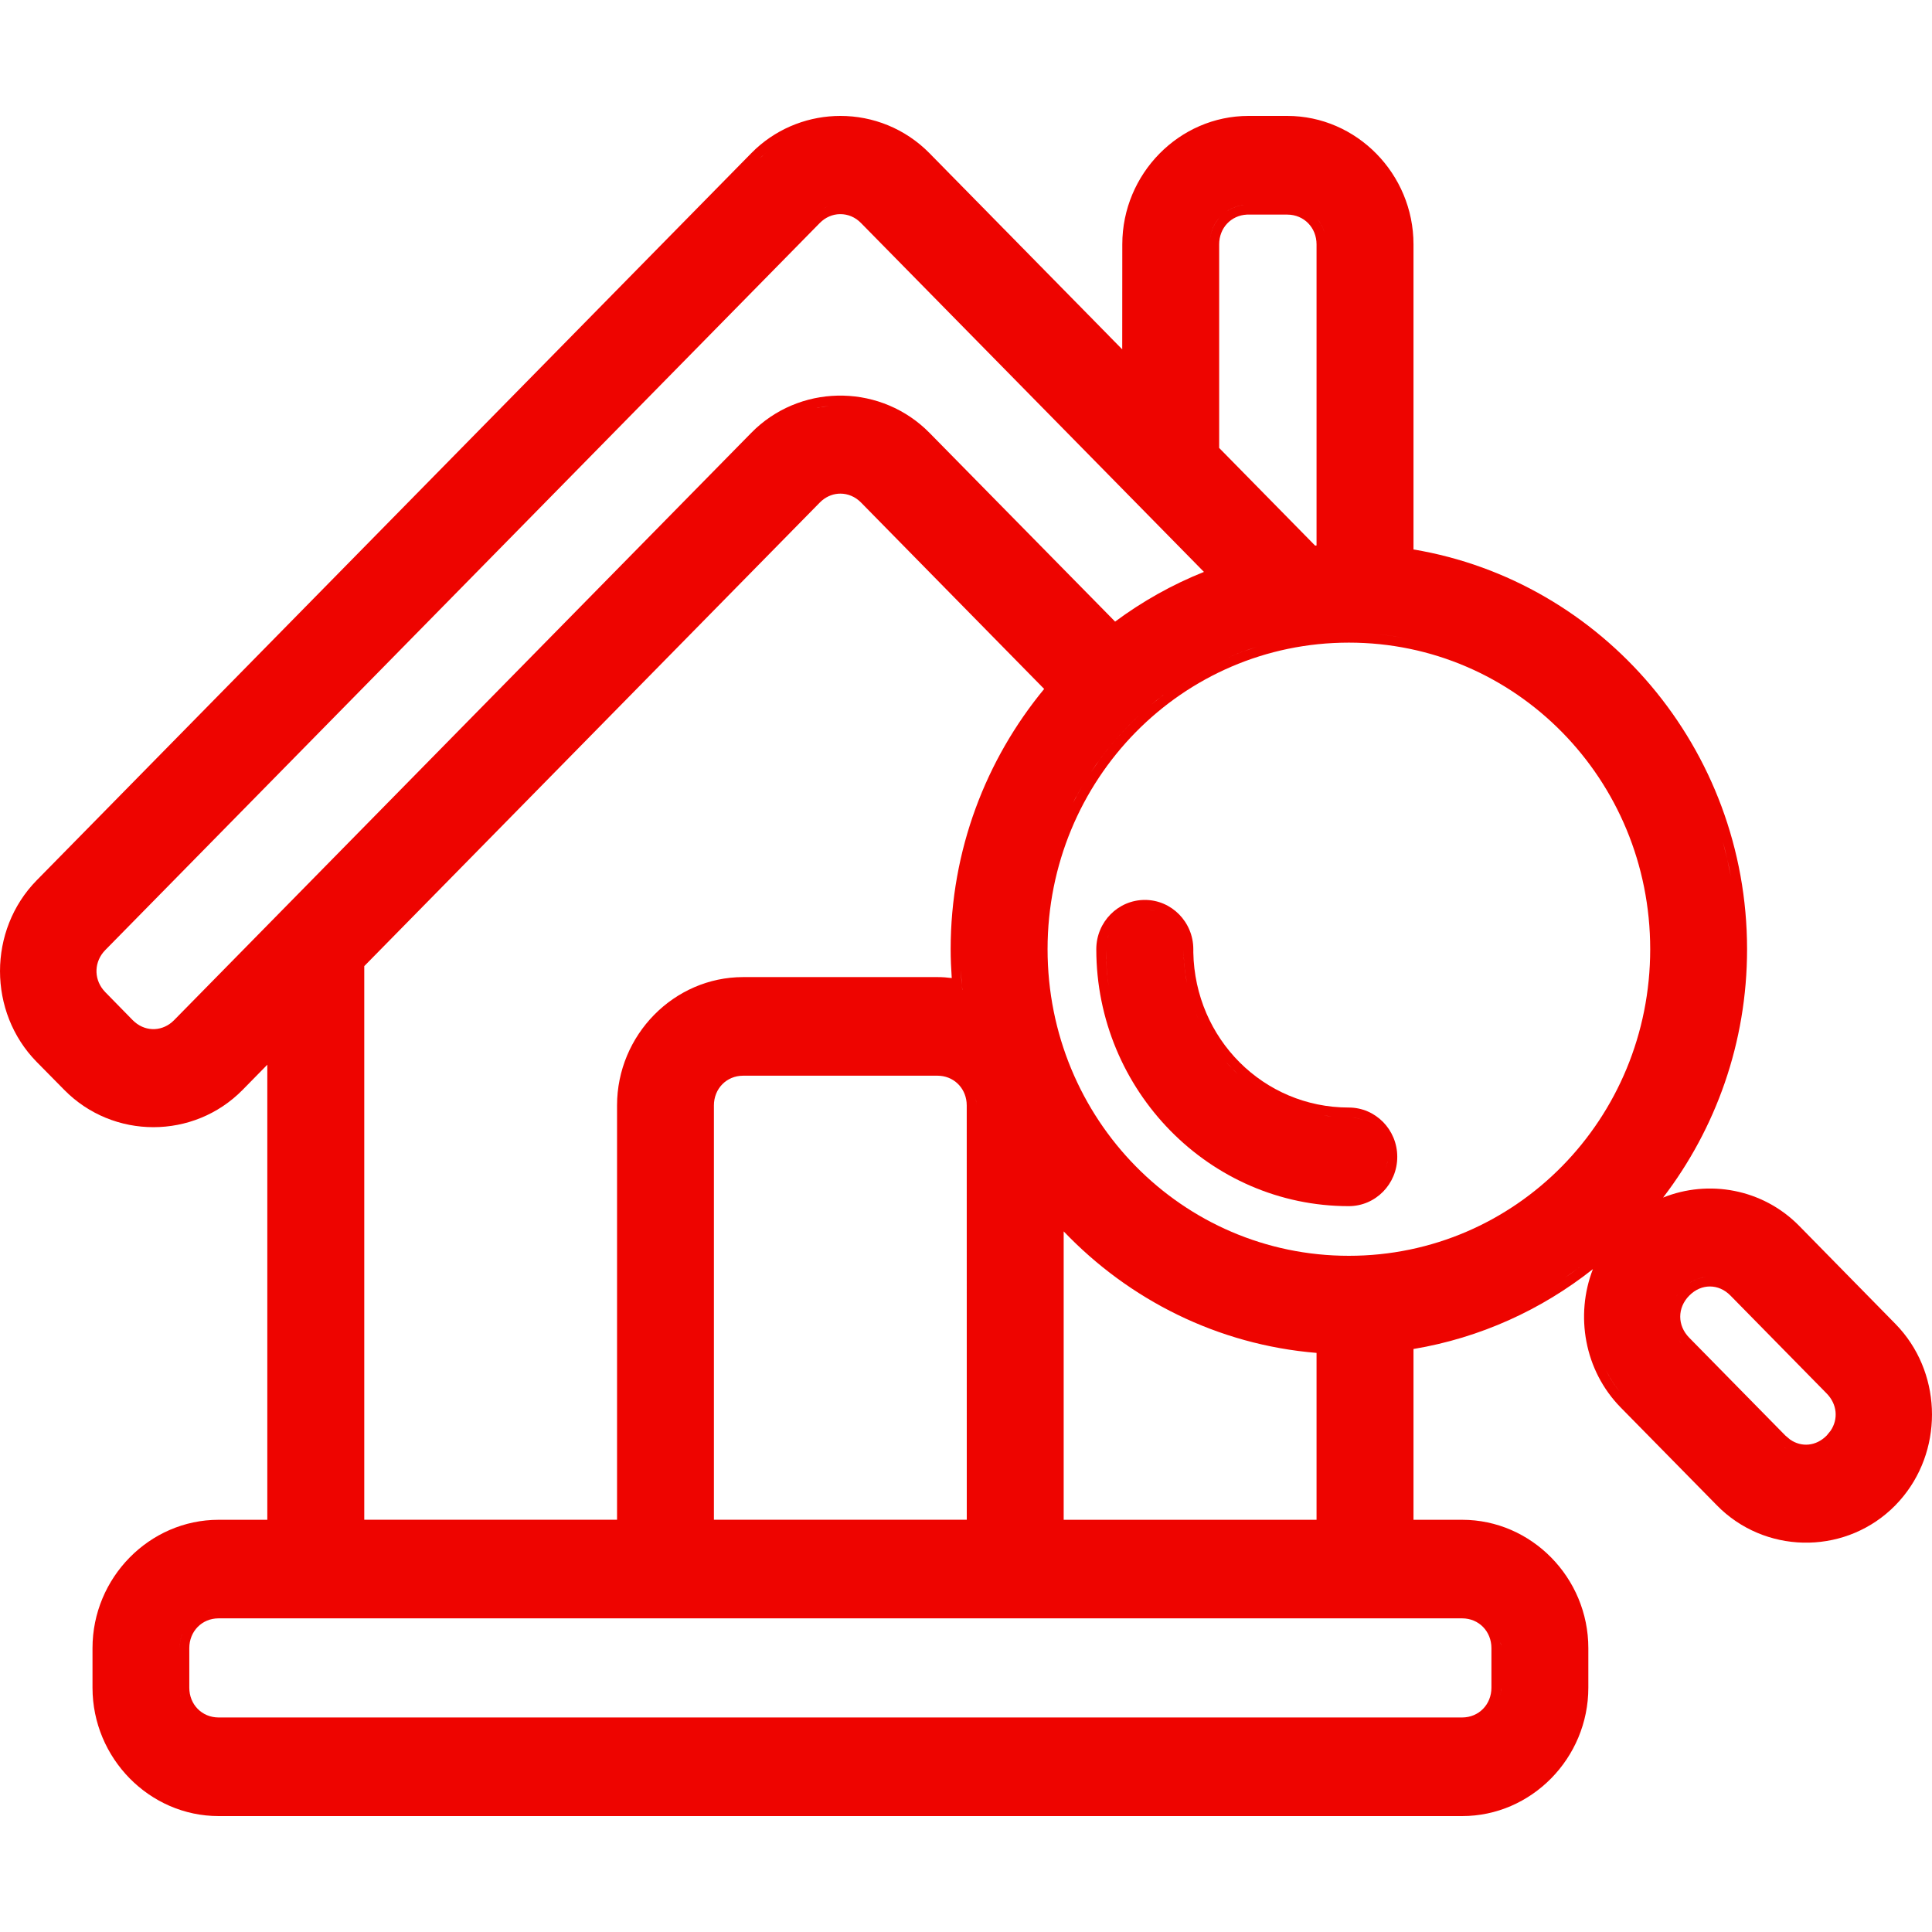 <svg width="50" height="50" viewBox="0 0 50 50" fill="none" xmlns="http://www.w3.org/2000/svg">
<path fill-rule="evenodd" clip-rule="evenodd" d="M29.629 23.29C30.319 23.29 30.883 23.861 30.883 24.566V24.647C30.925 26.885 32.699 28.663 34.906 28.663C35.599 28.663 36.161 29.234 36.161 29.939C36.161 30.644 35.599 31.215 34.906 31.215C31.309 31.215 28.373 28.227 28.372 24.566C28.372 23.86 28.936 23.29 29.629 23.29ZM35.867 30.24C35.886 30.177 35.901 30.111 35.907 30.044L35.892 30.145C35.885 30.178 35.877 30.209 35.867 30.24ZM35.109 28.936C35.17 28.949 35.23 28.967 35.286 28.991C35.199 28.955 35.106 28.93 35.009 28.921L35.109 28.936ZM34.468 28.894C34.54 28.901 34.613 28.906 34.686 28.91L34.468 28.894C34.396 28.887 34.324 28.877 34.253 28.866L34.468 28.894ZM33.238 28.576C33.302 28.603 33.367 28.628 33.433 28.653L33.238 28.576C33.173 28.548 33.111 28.519 33.048 28.489L33.238 28.576ZM31.88 27.646C31.928 27.695 31.977 27.744 32.028 27.791L31.88 27.646C31.831 27.597 31.785 27.547 31.739 27.496L31.88 27.646ZM31.478 27.174C31.519 27.23 31.561 27.284 31.605 27.338L31.478 27.174C31.437 27.118 31.398 27.062 31.359 27.004L31.478 27.174ZM30.966 26.264C30.991 26.325 31.017 26.384 31.045 26.443C30.988 26.321 30.936 26.195 30.89 26.067L30.966 26.264ZM28.629 24.894C28.639 25.104 28.661 25.311 28.691 25.515C28.645 25.205 28.621 24.889 28.621 24.566L28.629 24.894ZM30.637 24.791C30.648 25.014 30.676 25.233 30.719 25.447L30.682 25.232C30.649 25.015 30.632 24.793 30.632 24.566L30.637 24.791ZM28.693 24.191C28.672 24.245 28.653 24.301 28.641 24.36L28.667 24.261C28.674 24.237 28.684 24.214 28.693 24.191ZM29.831 23.564C29.854 23.569 29.877 23.575 29.9 23.581C29.846 23.566 29.789 23.554 29.732 23.548L29.831 23.564Z" fill="#EE0400"/>
<path fill-rule="evenodd" clip-rule="evenodd" d="M33.315 3C35.107 3 36.581 4.499 36.581 6.323V14.22C41.468 15.038 45.214 19.365 45.214 24.566C45.214 26.986 44.401 29.216 43.041 30.993C44.215 30.521 45.616 30.763 46.562 31.725L49.051 34.26L49.165 34.382C50.278 35.637 50.278 37.58 49.165 38.835L49.051 38.958C47.824 40.206 45.828 40.245 44.553 39.075L44.433 38.958L41.944 36.426C40.999 35.464 40.762 34.039 41.224 32.845C39.896 33.896 38.309 34.623 36.581 34.912V39.332H37.841C39.633 39.332 41.106 40.83 41.106 42.654V43.677C41.106 45.501 39.633 47 37.841 47H5.658C3.867 47 2.394 45.5 2.394 43.677V42.654C2.394 40.831 3.867 39.332 5.658 39.332H6.918V27.555L6.28 28.205C5.014 29.493 2.928 29.494 1.662 28.205L0.949 27.482C-0.316 26.194 -0.316 24.072 0.949 22.783L19.44 3.968L19.561 3.85C20.179 3.283 20.966 3 21.75 3C22.587 3 23.423 3.322 24.058 3.968L24.163 4.076C24.183 4.096 24.165 4.076 24.185 4.096C24.188 4.1 24.191 4.104 24.194 4.107L24.248 4.162C24.258 4.172 24.259 4.172 24.269 4.182C24.288 4.201 24.292 4.207 24.311 4.226L24.354 4.269C24.357 4.273 24.361 4.276 24.364 4.279C24.368 4.283 24.371 4.287 24.374 4.29L24.438 4.355C24.445 4.362 24.452 4.369 24.459 4.376C24.463 4.379 24.466 4.383 24.469 4.387L24.533 4.452C24.537 4.455 24.541 4.458 24.544 4.462C24.544 4.463 24.562 4.481 24.564 4.484L24.628 4.549C24.632 4.552 24.636 4.555 24.639 4.559C24.642 4.562 24.645 4.566 24.649 4.57L24.713 4.635C24.726 4.649 24.72 4.641 24.734 4.656C24.738 4.659 24.741 4.663 24.744 4.666L24.808 4.732C24.811 4.735 24.815 4.738 24.819 4.741C24.839 4.762 24.84 4.765 24.86 4.785L24.892 4.818C24.896 4.821 24.9 4.824 24.903 4.827C24.919 4.843 24.908 4.834 24.923 4.849L24.988 4.914C24.991 4.918 24.995 4.921 24.998 4.924L25.009 4.935C25.012 4.939 25.015 4.942 25.019 4.946L25.167 5.097C25.171 5.101 25.174 5.104 25.178 5.107L25.189 5.118C25.192 5.121 25.195 5.125 25.198 5.129L25.262 5.194C25.267 5.199 25.279 5.21 25.284 5.215C25.303 5.234 25.285 5.217 25.304 5.236L25.347 5.28C25.36 5.294 25.354 5.286 25.368 5.301C25.371 5.304 25.374 5.308 25.378 5.311L25.431 5.366C25.444 5.379 25.439 5.373 25.453 5.386L25.463 5.397C25.466 5.401 25.47 5.405 25.473 5.408L25.537 5.473C25.54 5.477 25.544 5.48 25.548 5.483L25.558 5.494C25.562 5.498 25.565 5.502 25.568 5.505L25.632 5.57C25.636 5.574 25.639 5.577 25.643 5.58C25.646 5.584 25.649 5.588 25.652 5.591L25.812 5.753C25.815 5.756 25.819 5.759 25.822 5.763C25.826 5.766 25.829 5.77 25.832 5.774L25.896 5.839C25.914 5.858 25.899 5.841 25.918 5.86C25.921 5.863 25.924 5.867 25.927 5.871L25.991 5.936C25.995 5.939 25.998 5.942 26.002 5.946L26.013 5.956C26.016 5.96 26.019 5.964 26.022 5.967L26.171 6.118C26.18 6.128 26.183 6.13 26.192 6.139C26.196 6.143 26.198 6.147 26.202 6.15L26.255 6.204C26.274 6.223 26.258 6.206 26.277 6.225L26.287 6.236C26.291 6.239 26.294 6.243 26.297 6.247L26.361 6.312C26.364 6.315 26.368 6.318 26.372 6.322C26.375 6.325 26.378 6.329 26.381 6.333L26.445 6.398C26.449 6.401 26.453 6.404 26.456 6.408L26.467 6.419C26.47 6.422 26.473 6.426 26.477 6.43L26.509 6.462C26.523 6.476 26.537 6.49 26.551 6.505L26.562 6.516C26.565 6.519 26.568 6.523 26.572 6.526L26.636 6.592C26.639 6.595 26.643 6.598 26.646 6.601C26.65 6.605 26.653 6.609 26.656 6.612L26.72 6.678C26.739 6.696 26.723 6.679 26.742 6.698C26.751 6.708 26.753 6.711 26.762 6.72L26.91 6.871C26.914 6.875 26.918 6.878 26.921 6.881C26.925 6.884 26.927 6.888 26.931 6.892L26.974 6.935C26.979 6.94 27.012 6.973 27.016 6.978C27.02 6.981 27.023 6.985 27.026 6.989L27.09 7.054C27.093 7.057 27.097 7.06 27.101 7.064L27.111 7.075C27.115 7.078 27.118 7.082 27.121 7.085L27.27 7.237C27.273 7.24 27.277 7.243 27.28 7.247L27.291 7.257C27.294 7.261 27.297 7.265 27.301 7.268L27.365 7.333C27.368 7.337 27.372 7.34 27.375 7.343C27.39 7.358 27.382 7.351 27.396 7.365L27.544 7.516C27.548 7.52 27.552 7.523 27.555 7.526L27.566 7.537C27.569 7.54 27.572 7.544 27.576 7.548L27.64 7.613C27.643 7.616 27.647 7.619 27.65 7.623C27.654 7.626 27.657 7.63 27.66 7.634L27.904 7.882C27.916 7.895 27.912 7.889 27.925 7.902C27.928 7.906 27.931 7.91 27.935 7.913L27.999 7.978C28.002 7.982 28.006 7.985 28.009 7.988C28.028 8.007 28.012 7.992 28.03 8.01L28.094 8.075C28.097 8.079 28.101 8.082 28.105 8.085L28.115 8.096C28.119 8.099 28.122 8.103 28.125 8.107L28.189 8.172C28.192 8.175 28.196 8.178 28.2 8.182L28.295 8.279C28.298 8.282 28.301 8.286 28.305 8.29L28.369 8.355C28.387 8.373 28.371 8.357 28.39 8.376C28.393 8.379 28.396 8.383 28.4 8.386L28.464 8.452C28.467 8.455 28.471 8.458 28.474 8.461C28.478 8.465 28.481 8.469 28.484 8.472L28.548 8.538C28.552 8.541 28.555 8.544 28.559 8.547L28.57 8.558C28.573 8.562 28.576 8.566 28.579 8.569L28.643 8.634C28.647 8.638 28.651 8.641 28.654 8.644L28.665 8.655C28.671 8.662 28.7 8.692 28.706 8.699L29.043 9.041L29.045 6.323C29.045 4.499 30.519 3 32.311 3H33.315ZM5.656 41.883C5.227 41.883 4.899 42.217 4.899 42.654V43.677C4.899 44.114 5.227 44.447 5.656 44.448H37.841C38.27 44.447 38.598 44.114 38.598 43.677V42.654C38.598 42.217 38.27 41.883 37.841 41.883H5.656ZM4.67 43.886C4.673 43.898 4.676 43.91 4.679 43.922C4.675 43.906 4.671 43.89 4.668 43.874L4.67 43.886ZM38.841 43.784C38.836 43.831 38.827 43.877 38.816 43.922C38.835 43.844 38.847 43.762 38.847 43.677L38.841 43.784ZM4.721 42.27C4.676 42.388 4.651 42.517 4.651 42.654L4.656 42.554C4.665 42.454 4.687 42.359 4.721 42.27ZM38.834 42.496C38.841 42.547 38.847 42.6 38.847 42.654L38.842 42.547C38.84 42.53 38.836 42.513 38.834 42.496ZM5.451 41.651C5.402 41.661 5.354 41.675 5.308 41.692C5.327 41.685 5.346 41.679 5.365 41.673L5.451 41.651ZM27.528 39.332H34.072V35.013C31.513 34.802 29.219 33.638 27.528 31.868V39.332ZM21.75 12.775C21.585 12.775 21.418 12.832 21.274 12.952L21.215 13.007L9.427 25.003V39.331H15.969V28.609C15.969 26.786 17.442 25.287 19.234 25.287H24.263C24.389 25.287 24.512 25.296 24.631 25.312C24.614 25.065 24.603 24.817 24.603 24.566C24.603 22.003 25.517 19.654 27.023 17.83L22.285 13.007C22.133 12.851 21.939 12.775 21.75 12.775ZM19.233 27.839C18.804 27.839 18.476 28.173 18.476 28.609V39.331H25.02L25.019 28.609L25.015 28.528C24.977 28.132 24.664 27.839 24.261 27.839H19.233ZM46.19 37.467C46.204 37.477 46.219 37.485 46.233 37.493C46.215 37.482 46.197 37.471 46.179 37.459L46.19 37.467ZM47.26 37.485C47.269 37.478 47.28 37.473 47.289 37.467L47.3 37.459C47.287 37.468 47.273 37.476 47.26 37.485ZM44.252 33.294C44.066 33.294 43.876 33.369 43.717 33.531L43.716 33.532C43.407 33.845 43.406 34.304 43.717 34.62L46.205 37.152L46.327 37.255C46.624 37.462 47.003 37.428 47.274 37.152L47.376 37.027C47.58 36.725 47.546 36.34 47.274 36.063L44.786 33.531C44.628 33.369 44.438 33.294 44.252 33.294ZM41.678 35.674C41.748 35.791 41.828 35.903 41.914 36.012C41.778 35.841 41.66 35.658 41.566 35.467L41.678 35.674ZM43.429 34.664C43.462 34.711 43.499 34.757 43.541 34.799L43.474 34.724C43.458 34.705 43.444 34.684 43.429 34.664ZM43.407 33.516C43.398 33.529 43.391 33.542 43.383 33.555C43.392 33.54 43.401 33.525 43.411 33.511L43.407 33.516ZM44.061 33.06C43.944 33.085 43.831 33.133 43.724 33.203C43.859 33.114 44.006 33.062 44.157 33.047L44.061 33.06ZM40.735 32.902C40.66 32.957 40.584 33.009 40.508 33.061C40.677 32.945 40.843 32.825 41.005 32.699L40.735 32.902ZM34.909 16.631C30.59 16.631 27.112 20.172 27.111 24.565C27.111 28.961 30.591 32.5 34.909 32.5C39.229 32.5 42.707 28.959 42.707 24.565C42.707 20.17 39.227 16.631 34.909 16.631ZM25.255 28.451C25.262 28.503 25.267 28.555 25.267 28.609L25.262 28.503C25.261 28.485 25.257 28.468 25.255 28.451ZM21.73 5.542C21.548 5.547 21.365 5.62 21.215 5.772L2.725 24.587C2.44 24.877 2.422 25.309 2.671 25.616L2.725 25.677L3.435 26.402L3.494 26.456C3.796 26.71 4.22 26.692 4.505 26.402L19.44 11.205L19.561 11.087C20.835 9.917 22.83 9.957 24.057 11.204L28.859 16.087C29.563 15.565 30.334 15.13 31.158 14.801C28.201 11.792 25.242 8.783 22.285 5.774L22.284 5.773C22.132 5.616 21.939 5.542 21.75 5.542H21.73ZM24.903 25.618L24.905 25.619C24.887 25.445 24.873 25.271 24.864 25.096L24.903 25.618ZM44.699 22.227C44.734 22.378 44.766 22.529 44.794 22.682L44.699 22.227C44.664 22.077 44.627 21.928 44.586 21.78L44.699 22.227ZM27.831 20.658C27.81 20.697 27.791 20.738 27.771 20.778C27.851 20.621 27.935 20.466 28.025 20.315L27.831 20.658ZM29.481 18.513C29.01 18.95 28.591 19.444 28.234 19.983L28.458 19.662C28.763 19.247 29.105 18.862 29.481 18.513ZM30.115 17.983C30.003 18.067 29.893 18.154 29.786 18.244L30.09 18C30.098 17.994 30.107 17.989 30.115 17.983ZM32.137 16.873C32.014 16.919 31.892 16.968 31.772 17.02C32.013 16.916 32.26 16.825 32.512 16.745L32.137 16.873ZM35.721 16.419C35.928 16.44 36.132 16.471 36.334 16.507C36.136 16.471 35.936 16.441 35.733 16.42L35.721 16.419ZM32.268 5.554C31.859 5.575 31.552 5.9 31.552 6.323V11.593L34.035 14.12C34.047 14.12 34.06 14.118 34.072 14.117V6.325C34.072 5.888 33.745 5.555 33.316 5.554H32.268ZM21.171 10.547C21.157 10.549 21.144 10.554 21.131 10.557C21.239 10.534 21.349 10.516 21.459 10.505L21.171 10.547ZM31.528 5.667C31.416 5.806 31.341 5.978 31.315 6.169C31.346 5.944 31.446 5.745 31.593 5.595L31.528 5.667ZM34.152 5.748C34.205 5.828 34.247 5.916 34.275 6.011C34.237 5.884 34.176 5.768 34.096 5.669L34.152 5.748ZM32.197 5.306C32.028 5.323 31.873 5.382 31.741 5.471L31.824 5.421C31.937 5.36 32.062 5.32 32.197 5.306ZM21.375 5.363C21.351 5.373 21.328 5.385 21.305 5.397C21.357 5.37 21.411 5.346 21.467 5.329L21.375 5.363ZM19.727 4.038C19.703 4.06 19.68 4.084 19.656 4.107C19.717 4.048 19.779 3.991 19.844 3.937L19.727 4.038Z" fill="#EE0400"/>
</svg>
